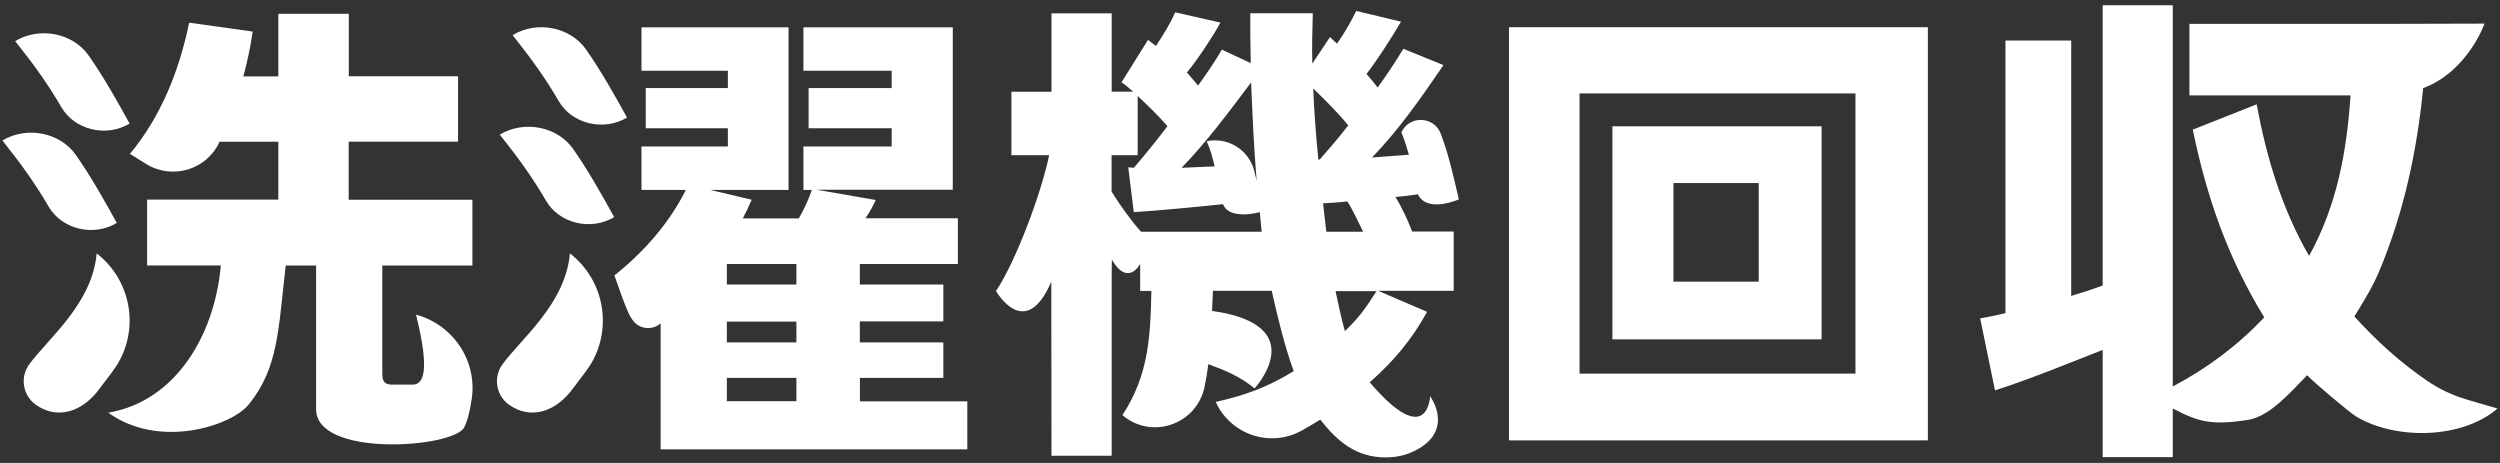 <?xml version="1.0" encoding="UTF-8"?>
<svg id="_レイヤー_1" data-name="レイヤー_1" xmlns="http://www.w3.org/2000/svg" viewBox="0 0 270 50">
  <rect x="0" y="0" width="270" height="50" fill="#333333" stroke="none"/>
  <defs>
    <style>
      .cls-1 {
        fill: #fff;
      }
    </style>
  </defs>
  <path class="cls-1" d="M37.67,15.3h11.8v-7.06h-11.8V1.49h-7.61v6.76h-3.78c.45-1.66.76-3.13,1.01-4.84l-6.86-.96c-1.06,5.14-3.03,10.13-6.4,14.17l1.76,1.09c2.8,1.73,6.5.65,7.89-2.34,0-.02.02-.04.03-.06h6.35v6.25h-14.17v7.11h7.96c-.65,7.46-4.85,14.67-12.16,15.9,5.52,3.97,13.28,1.43,15.16-.87,3.25-4,3.2-8.16,4.01-15.02h3.28v15.43c-.16,5.34,14.72,4.29,15.98,2.07.37-.7.64-1.82.83-3.11.6-4.11-2.01-8-6.02-9.09,1.51,6.06.84,7.56-.37,7.56h-2.21c-.86,0-1.06-.4-1.06-1.21v-11.65h9.73v-7.11h-13.36v-6.25Z"/>
  <path class="cls-1" d="M53.98,14.54c2.08,2.61,3.6,4.74,4.99,7.14,1.43,2.46,4.85,3.28,7.36,1.77-1.48-2.68-2.8-5.02-4.4-7.32-1.71-2.47-5.31-3.18-7.96-1.59Z"/>
  <path class="cls-1" d="M61.55,27.36c-.46,5.4-5.19,9.15-7.27,11.97-1.03,1.39-.72,3.36.68,4.37,2.26,1.61,5,.93,6.99-1.84.71-.99,1.59-1.97,2.15-3.06,2.01-3.93.94-8.74-2.55-11.43Z"/>
  <path class="cls-1" d="M14,13.35c-1.48-2.68-2.8-5.02-4.4-7.32-1.71-2.47-5.31-3.18-7.96-1.59,2.08,2.61,3.6,4.74,4.99,7.14,1.43,2.46,4.85,3.28,7.36,1.77Z"/>
  <path class="cls-1" d="M67.72,12.7c-1.48-2.68-2.8-5.02-4.4-7.32-1.71-2.47-5.31-3.18-7.96-1.59,2.08,2.61,3.6,4.74,4.99,7.14,1.43,2.46,4.85,3.28,7.36,1.77Z"/>
  <path class="cls-1" d="M10.44,27.36c-.46,5.4-5.19,9.15-7.27,11.97-1.03,1.39-.72,3.36.68,4.37,2.26,1.61,5,.93,6.99-1.84.71-.99,1.59-1.97,2.15-3.06,2.01-3.93.94-8.74-2.55-11.43Z"/>
  <path class="cls-1" d="M12.62,24.09c-1.48-2.68-2.8-5.02-4.4-7.32-1.71-2.47-5.31-3.18-7.96-1.6,2.08,2.61,3.6,4.74,4.99,7.14,1.43,2.46,4.85,3.28,7.36,1.77Z"/>
  <path class="cls-1" d="M266.43,43.15c-1.53-.44-2.98-1.12-4.29-2.02-2.9-1.98-5.39-4.23-7.87-6.95.98-1.6,2.01-3.24,2.73-4.99,2.65-6.37,4.04-12.94,4.7-19.67,4.83-1.81,6.63-6.97,6.63-6.97l-11.64.03h-20.23v7.72h17.4c-.41,6.12-1.49,11.94-4.48,17.34-2.93-5.1-4.58-10.55-5.66-16.37l-6.9,2.73c1.54,7.41,3.76,13.79,7.72,20.28-2.88,3.04-6.18,5.51-9.88,7.46V.57h-7.57v30.26c-1.08.41-2.21.77-3.4,1.13V4.38h-7.1v29.44c-.93.21-1.8.41-2.73.57l1.6,7.77c3.86-1.24,7.82-2.88,11.63-4.37v11.58h7.57v-5.25c2.78,1.44,4.13,1.84,8.11,1.23,2.37-.37,4.64-3.02,6.4-4.83.6.68,4.6,4.04,5.23,4.42,4.24,2.6,11.48,2.51,15.33-.82l-3.31-.96Z"/>
  <path class="cls-1" d="M92.86,40.81h9.02v-3.83h-9.02v-2.27h9.02v-3.98h-9.02v-2.22h10.59v-4.94h-9.98c.4-.55.86-1.41,1.11-1.97l-6.4-1.11h14.72V2.95h-16.13v4.69h9.53v1.87h-8.97v4.34h8.97v1.97h-9.53v4.69h.91c-.4,1.16-.81,2.02-1.41,3.08h-6.05c.35-.66.66-1.31.96-2.02l-4.49-1.06h8.47V2.95h-15.88v4.69h9.33v1.87h-8.87v4.34h8.87v1.97h-9.33v4.69h4.79c-1.81,3.63-4.59,6.76-7.71,9.23,0,0,1.26,3.74,1.75,4.51l.19.28c.68,1.02,2.09,1.2,3.03.41,0,0,.01-.01.02-.02v13.61h33.12v-5.19h-11.6v-2.52ZM86.01,43.33h-7.51v-2.52h7.51v2.52ZM86.01,36.98h-7.51v-2.25h7.51v2.25ZM86.01,30.73h-7.51v-2.22h7.51v2.22Z"/>
  <path class="cls-1" d="M151.35,14.29h0c.35.86.55,1.51.81,2.42,0,0,0,0,0,0-1.36.1-2.67.2-3.98.3,0,0,0,0,0,0,2.92-3.02,5.34-6.5,7.71-9.98,0,0,0,0,0,0l-4.33-1.76s0,0,0,0c-.91,1.51-1.76,2.77-2.77,4.18h0c-.4-.5-.8-1.01-1.21-1.46h0c1.21-1.56,2.72-3.93,3.73-5.65,0,0,0,0,0,0l-4.84-1.16s0,0,0,0c-.6,1.26-1.26,2.37-2.07,3.53-.25-.2-.5-.45-.76-.71l-1.91,2.87s0,0,0,0c-.05-1.81,0-3.63.05-5.44,0,0,0,0,0,0h-6.75s0,0,0,0c0,1.81,0,3.58.05,5.39,0,0,0,0,0,0l-3.12-1.46s0,0,0,0c-.76,1.31-1.66,2.62-2.57,3.88h0c-.4-.5-.81-.96-1.21-1.41h0c1.11-1.31,2.77-3.83,3.63-5.39,0,0,0,0,0,0l-4.89-1.11s0,0,0,0c-.6,1.36-1.26,2.37-2.07,3.63-.3-.2-.6-.45-.86-.66l-2.87,4.59s0,0,0,0c.45.3.86.65,1.26,1.01h-2.32V1.44s0,0,0,0h-6.5s0,0,0,0v8.47s0,0,0,0h-4.33s0,0,0,0v6.85s0,0,0,0h4.08s0,0,0,0c-.81,3.93-3.52,11.34-5.74,14.67,0,0,0,0,0,0,0,0,3.15,5.55,5.97-1.01l.02,18.8s0,0,0,0h6.5s0,0,0,0v-18.9s.01-2.28.02-2.27c1.76,2.97,3.06.45,3.06.45v2.92h1.21c-.1,4.94-.3,9.12-3.13,13.41,0,0,0,0,0,0,3.13,2.69,7.98,1.04,8.86-3,.17-.79.31-1.61.42-2.5,0,0,0,0,0,0,1.81.66,3.48,1.36,4.99,2.62,0,0,0,0,0,0,0,0,6.35-6.83-4.59-8.37,0,0,0,0,0,0,.05-.7.05-1.46.1-2.17,0,0,0,0,0,0h6.35s0,0,0,0c.6,2.72,1.41,6.05,2.37,8.67,0,0,0,0,0,0-2.77,1.71-5.24,2.62-8.42,3.33,0,0,0,0,0,0,1.61,3.54,5.89,4.98,9.29,3.09.65-.36,1.31-.75,2-1.18,0,0,0,0,0,0,1.86,2.37,3.88,4.08,7.06,4.08,1.14,0,2.12-.23,2.99-.64,3.52-1.65,2.89-4.36,1.81-5.98,0,0,0,0,0,0,0,.03-.21,5.89-6.52-1.49,0,0,0,0,0,0,2.62-2.32,4.49-4.54,6.2-7.61,0,0,0,0,0,0l-5.29-2.27s0,0,0,0h8.16s0,0,0,0v-6.4s0,0,0,0h-4.48s0,0,0,0c-.5-1.26-1.06-2.52-1.81-3.73,0,0,0,0,0,0,.81-.1,1.61-.15,2.42-.3,0,0,0,0,0,0,1,2.09,4.43.55,4.43.55h0c-.65-2.7-1.04-4.65-1.95-7.07-.71-1.92-3.38-2.03-4.25-.19ZM135.12,8.9s0,0,0,0c.15,3.58.3,7.11.6,10.63-.08-.34-.16-.7-.26-1.07-.57-2.27-2.84-3.69-5.14-3.21,0,0,0,0,0,0,.45,1.01.6,1.66.86,2.72,0,0,0,0,0,0l-3.57.15s0,0,0,0c2.57-2.62,5.29-6.25,7.51-9.22ZM136.28,25.03h-13.05s0,0,0,0c-1.16-1.31-2.27-2.87-3.18-4.34,0,0,0,0,0,0v-3.93s0,0,0,0h2.82s0,0,0,0v-6.4s0,0,0,0c1.11,1.06,2.22,2.11,3.22,3.27,0,0,0,0,0,0-1.16,1.51-2.37,3.02-3.63,4.49l-.61-.05.6,4.84s0,0,0,0c1.92-.1,7.76-.65,9.63-.86,0,0,0,0,0,0,.72,1.79,3.98.86,3.98.86,0,0,0,0,0,0,.05.7.15,1.41.2,2.11,0,0,0,0,0,0ZM142.53,17.22h-.15c-.25-2.52-.45-5.09-.55-7.66,0,0,0,0,0,0,1.21,1.16,2.72,2.67,3.78,3.98h0c-.96,1.26-2.02,2.47-3.07,3.68ZM143.24,25.03s0,0,0,0c-.1-1.01-.25-2.06-.35-3.07,0,0,0,0,0,0,.91-.05,1.76-.1,2.62-.2,0,0,0,0,0,0,.5.71,1.31,2.47,1.71,3.27,0,0,0,0,0,0h-3.98ZM145.25,35.77s0,0,0,0c-.4-1.41-.7-2.87-1.01-4.33,0,0,0,0,0,0h4.43s0,0,0,0c-1.21,1.86-1.76,2.72-3.43,4.33Z"/>
  <path class="cls-1" d="M174.14,36.65h22.59V13.64h-22.59v23.01ZM180.73,19.77h9.21v10.65h-9.21v-10.65Z"/>
  <path class="cls-1" d="M162.97,47.56h45.24V2.94h-45.24v44.62ZM170.59,10.09h29.8v30.26h-29.8V10.09Z"/>
</svg>